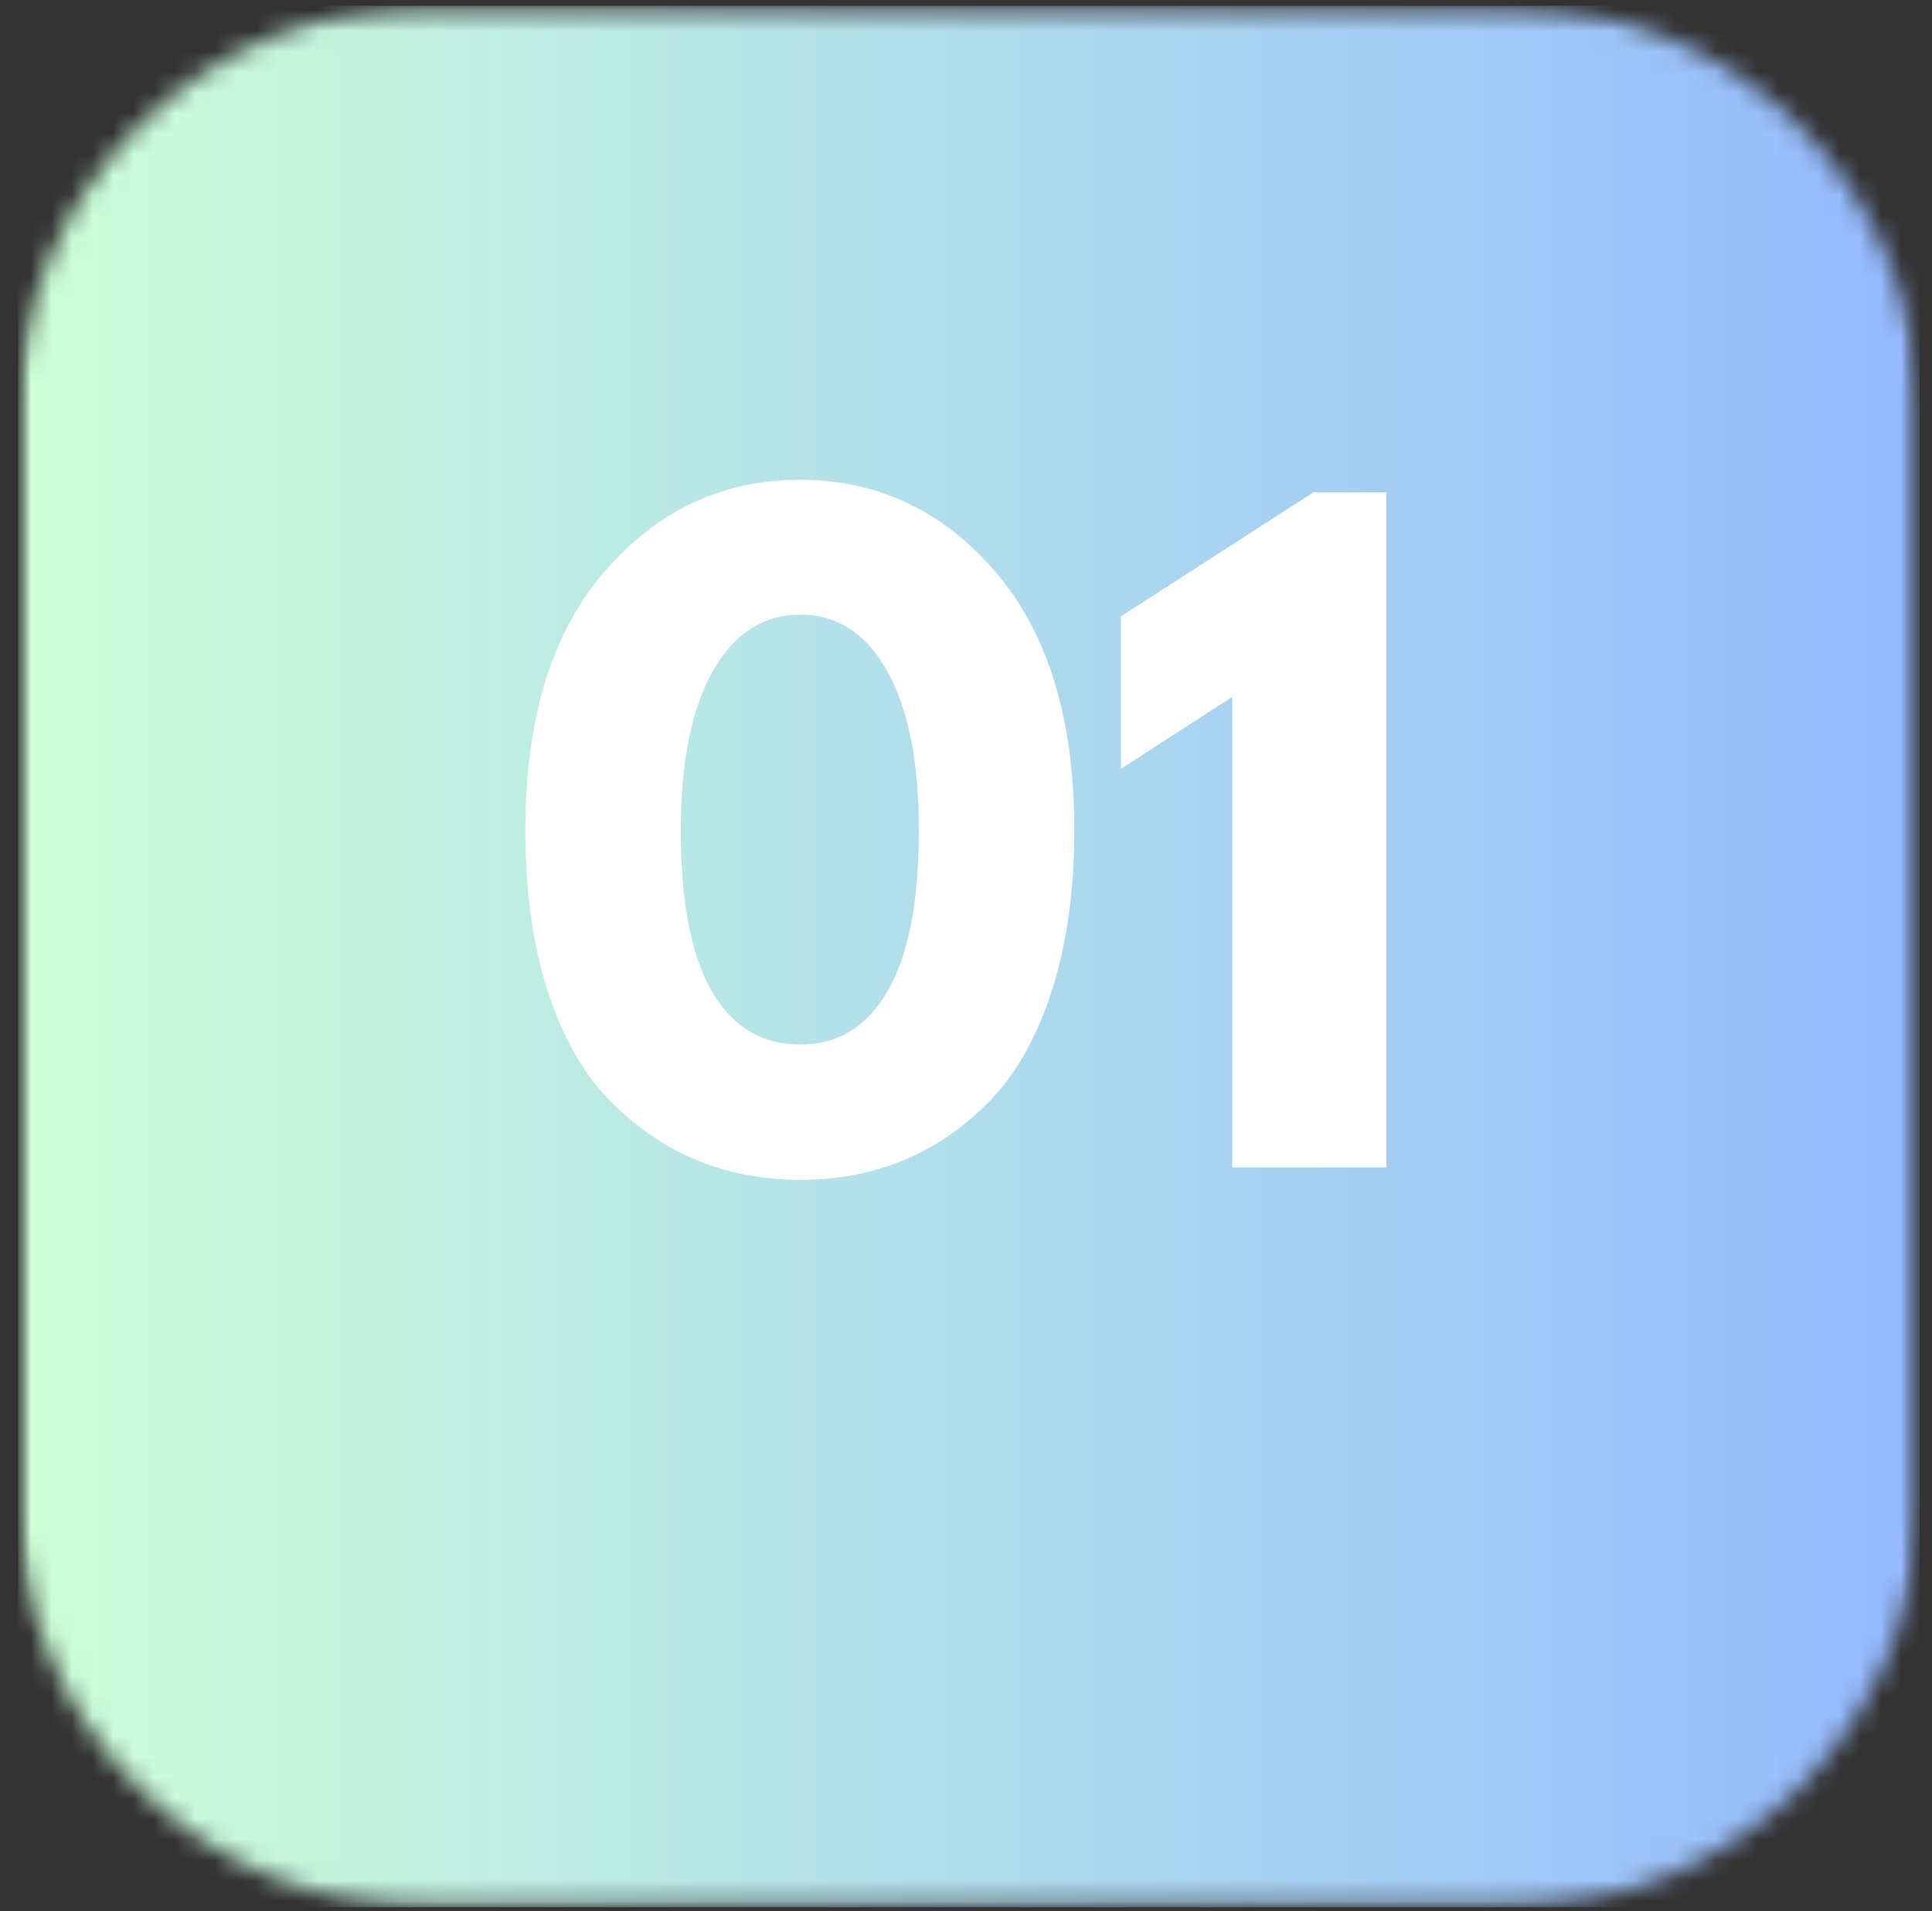 <svg xmlns="http://www.w3.org/2000/svg" width="94" height="93" viewBox="0 0 94 93" fill="none"><rect x="0" y="0" width="94" height="93" fill="#333333" stroke="none"/><mask id="mask0_1_4538" style="mask-type:luminance" maskUnits="userSpaceOnUse" x="0" y="0" width="94" height="93"><path d="M0.88 0.281H93.401V92.802H0.88V0.281Z" fill="white"></path></mask><g mask="url(#mask0_1_4538)"><mask id="mask1_1_4538" style="mask-type:luminance" maskUnits="userSpaceOnUse" x="0" y="0" width="94" height="93"><path d="M20.88 0.281H73.401C78.703 0.281 83.792 2.391 87.542 6.141C91.292 9.891 93.401 14.979 93.401 20.281V72.844C93.401 78.151 91.292 83.24 87.542 86.99C83.792 90.74 78.703 92.844 73.401 92.844H20.88C15.573 92.844 10.489 90.74 6.739 86.99C2.984 83.24 0.88 78.151 0.88 72.844V20.281C0.88 14.979 2.984 9.891 6.739 6.141C10.489 2.391 15.573 0.281 20.88 0.281Z" fill="white"></path></mask><g mask="url(#mask1_1_4538)"><path d="M0.88 0.281V92.802H93.401V0.281H0.88Z" fill="url(#paint0_linear_1_4538)"></path></g></g><path d="M25.561 40.388C25.561 34.971 26.843 30.779 29.416 27.805C31.983 24.836 35.15 23.346 38.916 23.346C42.692 23.346 45.858 24.836 48.416 27.805C50.983 30.779 52.27 34.971 52.27 40.388C52.27 43.336 51.905 45.924 51.187 48.159C50.478 50.398 49.489 52.174 48.228 53.492C46.978 54.799 45.572 55.779 44.02 56.43C42.463 57.081 40.77 57.409 38.937 57.409C37.103 57.409 35.405 57.081 33.853 56.43C32.296 55.779 30.879 54.799 29.603 53.492C28.338 52.174 27.343 50.398 26.624 48.159C25.916 45.924 25.561 43.336 25.561 40.388ZM33.124 40.388C33.124 43.878 33.624 46.487 34.624 48.221C35.634 49.961 37.072 50.825 38.937 50.825C40.77 50.825 42.187 49.961 43.187 48.221C44.197 46.487 44.707 43.878 44.707 40.388C44.707 37.07 44.192 34.492 43.166 32.659C42.15 30.826 40.739 29.909 38.937 29.909C37.129 29.909 35.707 30.836 34.666 32.68C33.634 34.529 33.124 37.096 33.124 40.388Z" fill="white"></path><path d="M54.537 37.409V29.992L63.912 23.95H67.454V56.805H59.954V33.909L54.537 37.409Z" fill="white"></path><defs><linearGradient id="paint0_linear_1_4538" x1="0.879" y1="0.284" x2="93.399" y2="0.284" gradientUnits="userSpaceOnUse"><stop stop-color="#CDFFD8"></stop><stop offset="0.008" stop-color="#CDFFD8"></stop><stop offset="0.016" stop-color="#CCFED8"></stop><stop offset="0.023" stop-color="#CCFED9"></stop><stop offset="0.031" stop-color="#CBFDD9"></stop><stop offset="0.039" stop-color="#CBFDD9"></stop><stop offset="0.047" stop-color="#CBFCDA"></stop><stop offset="0.055" stop-color="#CAFBDA"></stop><stop offset="0.062" stop-color="#CAFBDA"></stop><stop offset="0.07" stop-color="#C9FADB"></stop><stop offset="0.078" stop-color="#C9FADB"></stop><stop offset="0.086" stop-color="#C8F9DB"></stop><stop offset="0.094" stop-color="#C8F9DB"></stop><stop offset="0.102" stop-color="#C7F8DC"></stop><stop offset="0.109" stop-color="#C7F8DC"></stop><stop offset="0.117" stop-color="#C7F7DC"></stop><stop offset="0.125" stop-color="#C6F7DD"></stop><stop offset="0.133" stop-color="#C6F6DD"></stop><stop offset="0.141" stop-color="#C5F5DD"></stop><stop offset="0.148" stop-color="#C5F5DE"></stop><stop offset="0.156" stop-color="#C4F4DE"></stop><stop offset="0.164" stop-color="#C4F4DE"></stop><stop offset="0.172" stop-color="#C3F3DF"></stop><stop offset="0.18" stop-color="#C3F3DF"></stop><stop offset="0.188" stop-color="#C3F2DF"></stop><stop offset="0.195" stop-color="#C2F2DF"></stop><stop offset="0.203" stop-color="#C2F1E0"></stop><stop offset="0.211" stop-color="#C1F0E0"></stop><stop offset="0.219" stop-color="#C1F0E0"></stop><stop offset="0.227" stop-color="#C0EFE1"></stop><stop offset="0.234" stop-color="#C0EFE1"></stop><stop offset="0.242" stop-color="#BFEEE1"></stop><stop offset="0.25" stop-color="#BFEEE2"></stop><stop offset="0.258" stop-color="#BFEDE2"></stop><stop offset="0.266" stop-color="#BEEDE2"></stop><stop offset="0.273" stop-color="#BEECE2"></stop><stop offset="0.281" stop-color="#BDECE3"></stop><stop offset="0.289" stop-color="#BDEBE3"></stop><stop offset="0.297" stop-color="#BCEAE3"></stop><stop offset="0.305" stop-color="#BCEAE4"></stop><stop offset="0.312" stop-color="#BBE9E4"></stop><stop offset="0.32" stop-color="#BBE9E4"></stop><stop offset="0.328" stop-color="#BAE8E5"></stop><stop offset="0.336" stop-color="#BAE8E5"></stop><stop offset="0.344" stop-color="#BAE7E5"></stop><stop offset="0.352" stop-color="#B9E7E6"></stop><stop offset="0.359" stop-color="#B9E6E6"></stop><stop offset="0.367" stop-color="#B8E6E6"></stop><stop offset="0.375" stop-color="#B8E5E6"></stop><stop offset="0.383" stop-color="#B7E4E7"></stop><stop offset="0.391" stop-color="#B7E4E7"></stop><stop offset="0.398" stop-color="#B6E3E7"></stop><stop offset="0.406" stop-color="#B6E3E8"></stop><stop offset="0.414" stop-color="#B6E2E8"></stop><stop offset="0.422" stop-color="#B5E2E8"></stop><stop offset="0.43" stop-color="#B5E1E9"></stop><stop offset="0.438" stop-color="#B4E1E9"></stop><stop offset="0.445" stop-color="#B4E0E9"></stop><stop offset="0.453" stop-color="#B3DFEA"></stop><stop offset="0.461" stop-color="#B3DFEA"></stop><stop offset="0.469" stop-color="#B2DEEA"></stop><stop offset="0.477" stop-color="#B2DEEA"></stop><stop offset="0.484" stop-color="#B2DDEB"></stop><stop offset="0.492" stop-color="#B1DDEB"></stop><stop offset="0.5" stop-color="#B1DCEB"></stop><stop offset="0.508" stop-color="#B0DCEC"></stop><stop offset="0.516" stop-color="#B0DBEC"></stop><stop offset="0.523" stop-color="#AFDBEC"></stop><stop offset="0.531" stop-color="#AFDAED"></stop><stop offset="0.539" stop-color="#AED9ED"></stop><stop offset="0.547" stop-color="#AED9ED"></stop><stop offset="0.555" stop-color="#AED8ED"></stop><stop offset="0.562" stop-color="#ADD8EE"></stop><stop offset="0.57" stop-color="#ADD7EE"></stop><stop offset="0.578" stop-color="#ACD7EE"></stop><stop offset="0.586" stop-color="#ACD6EF"></stop><stop offset="0.594" stop-color="#ABD6EF"></stop><stop offset="0.602" stop-color="#ABD5EF"></stop><stop offset="0.609" stop-color="#AAD5F0"></stop><stop offset="0.617" stop-color="#AAD4F0"></stop><stop offset="0.625" stop-color="#AAD3F0"></stop><stop offset="0.633" stop-color="#A9D3F1"></stop><stop offset="0.641" stop-color="#A9D2F1"></stop><stop offset="0.648" stop-color="#A8D2F1"></stop><stop offset="0.656" stop-color="#A8D1F1"></stop><stop offset="0.664" stop-color="#A7D1F2"></stop><stop offset="0.672" stop-color="#A7D0F2"></stop><stop offset="0.68" stop-color="#A6D0F2"></stop><stop offset="0.688" stop-color="#A6CFF3"></stop><stop offset="0.695" stop-color="#A6CFF3"></stop><stop offset="0.703" stop-color="#A5CEF3"></stop><stop offset="0.711" stop-color="#A5CDF4"></stop><stop offset="0.719" stop-color="#A4CDF4"></stop><stop offset="0.727" stop-color="#A4CCF4"></stop><stop offset="0.734" stop-color="#A3CCF4"></stop><stop offset="0.742" stop-color="#A3CBF5"></stop><stop offset="0.75" stop-color="#A2CBF5"></stop><stop offset="0.758" stop-color="#A2CAF5"></stop><stop offset="0.766" stop-color="#A2CAF6"></stop><stop offset="0.773" stop-color="#A1C9F6"></stop><stop offset="0.781" stop-color="#A1C8F6"></stop><stop offset="0.789" stop-color="#A0C8F7"></stop><stop offset="0.797" stop-color="#A0C7F7"></stop><stop offset="0.805" stop-color="#9FC7F7"></stop><stop offset="0.812" stop-color="#9FC6F8"></stop><stop offset="0.82" stop-color="#9EC6F8"></stop><stop offset="0.828" stop-color="#9EC5F8"></stop><stop offset="0.836" stop-color="#9DC5F8"></stop><stop offset="0.844" stop-color="#9DC4F9"></stop><stop offset="0.852" stop-color="#9DC4F9"></stop><stop offset="0.859" stop-color="#9CC3F9"></stop><stop offset="0.867" stop-color="#9CC2FA"></stop><stop offset="0.875" stop-color="#9BC2FA"></stop><stop offset="0.883" stop-color="#9BC1FA"></stop><stop offset="0.891" stop-color="#9AC1FB"></stop><stop offset="0.898" stop-color="#9AC0FB"></stop><stop offset="0.906" stop-color="#99C0FB"></stop><stop offset="0.914" stop-color="#99BFFB"></stop><stop offset="0.922" stop-color="#99BFFC"></stop><stop offset="0.93" stop-color="#98BEFC"></stop><stop offset="0.938" stop-color="#98BEFC"></stop><stop offset="0.945" stop-color="#97BDFD"></stop><stop offset="0.953" stop-color="#97BCFD"></stop><stop offset="0.961" stop-color="#96BCFD"></stop><stop offset="0.969" stop-color="#96BBFE"></stop><stop offset="0.977" stop-color="#95BBFE"></stop><stop offset="0.984" stop-color="#95BAFE"></stop><stop offset="0.992" stop-color="#95BAFF"></stop><stop offset="1" stop-color="#94B9FF"></stop></linearGradient></defs></svg>